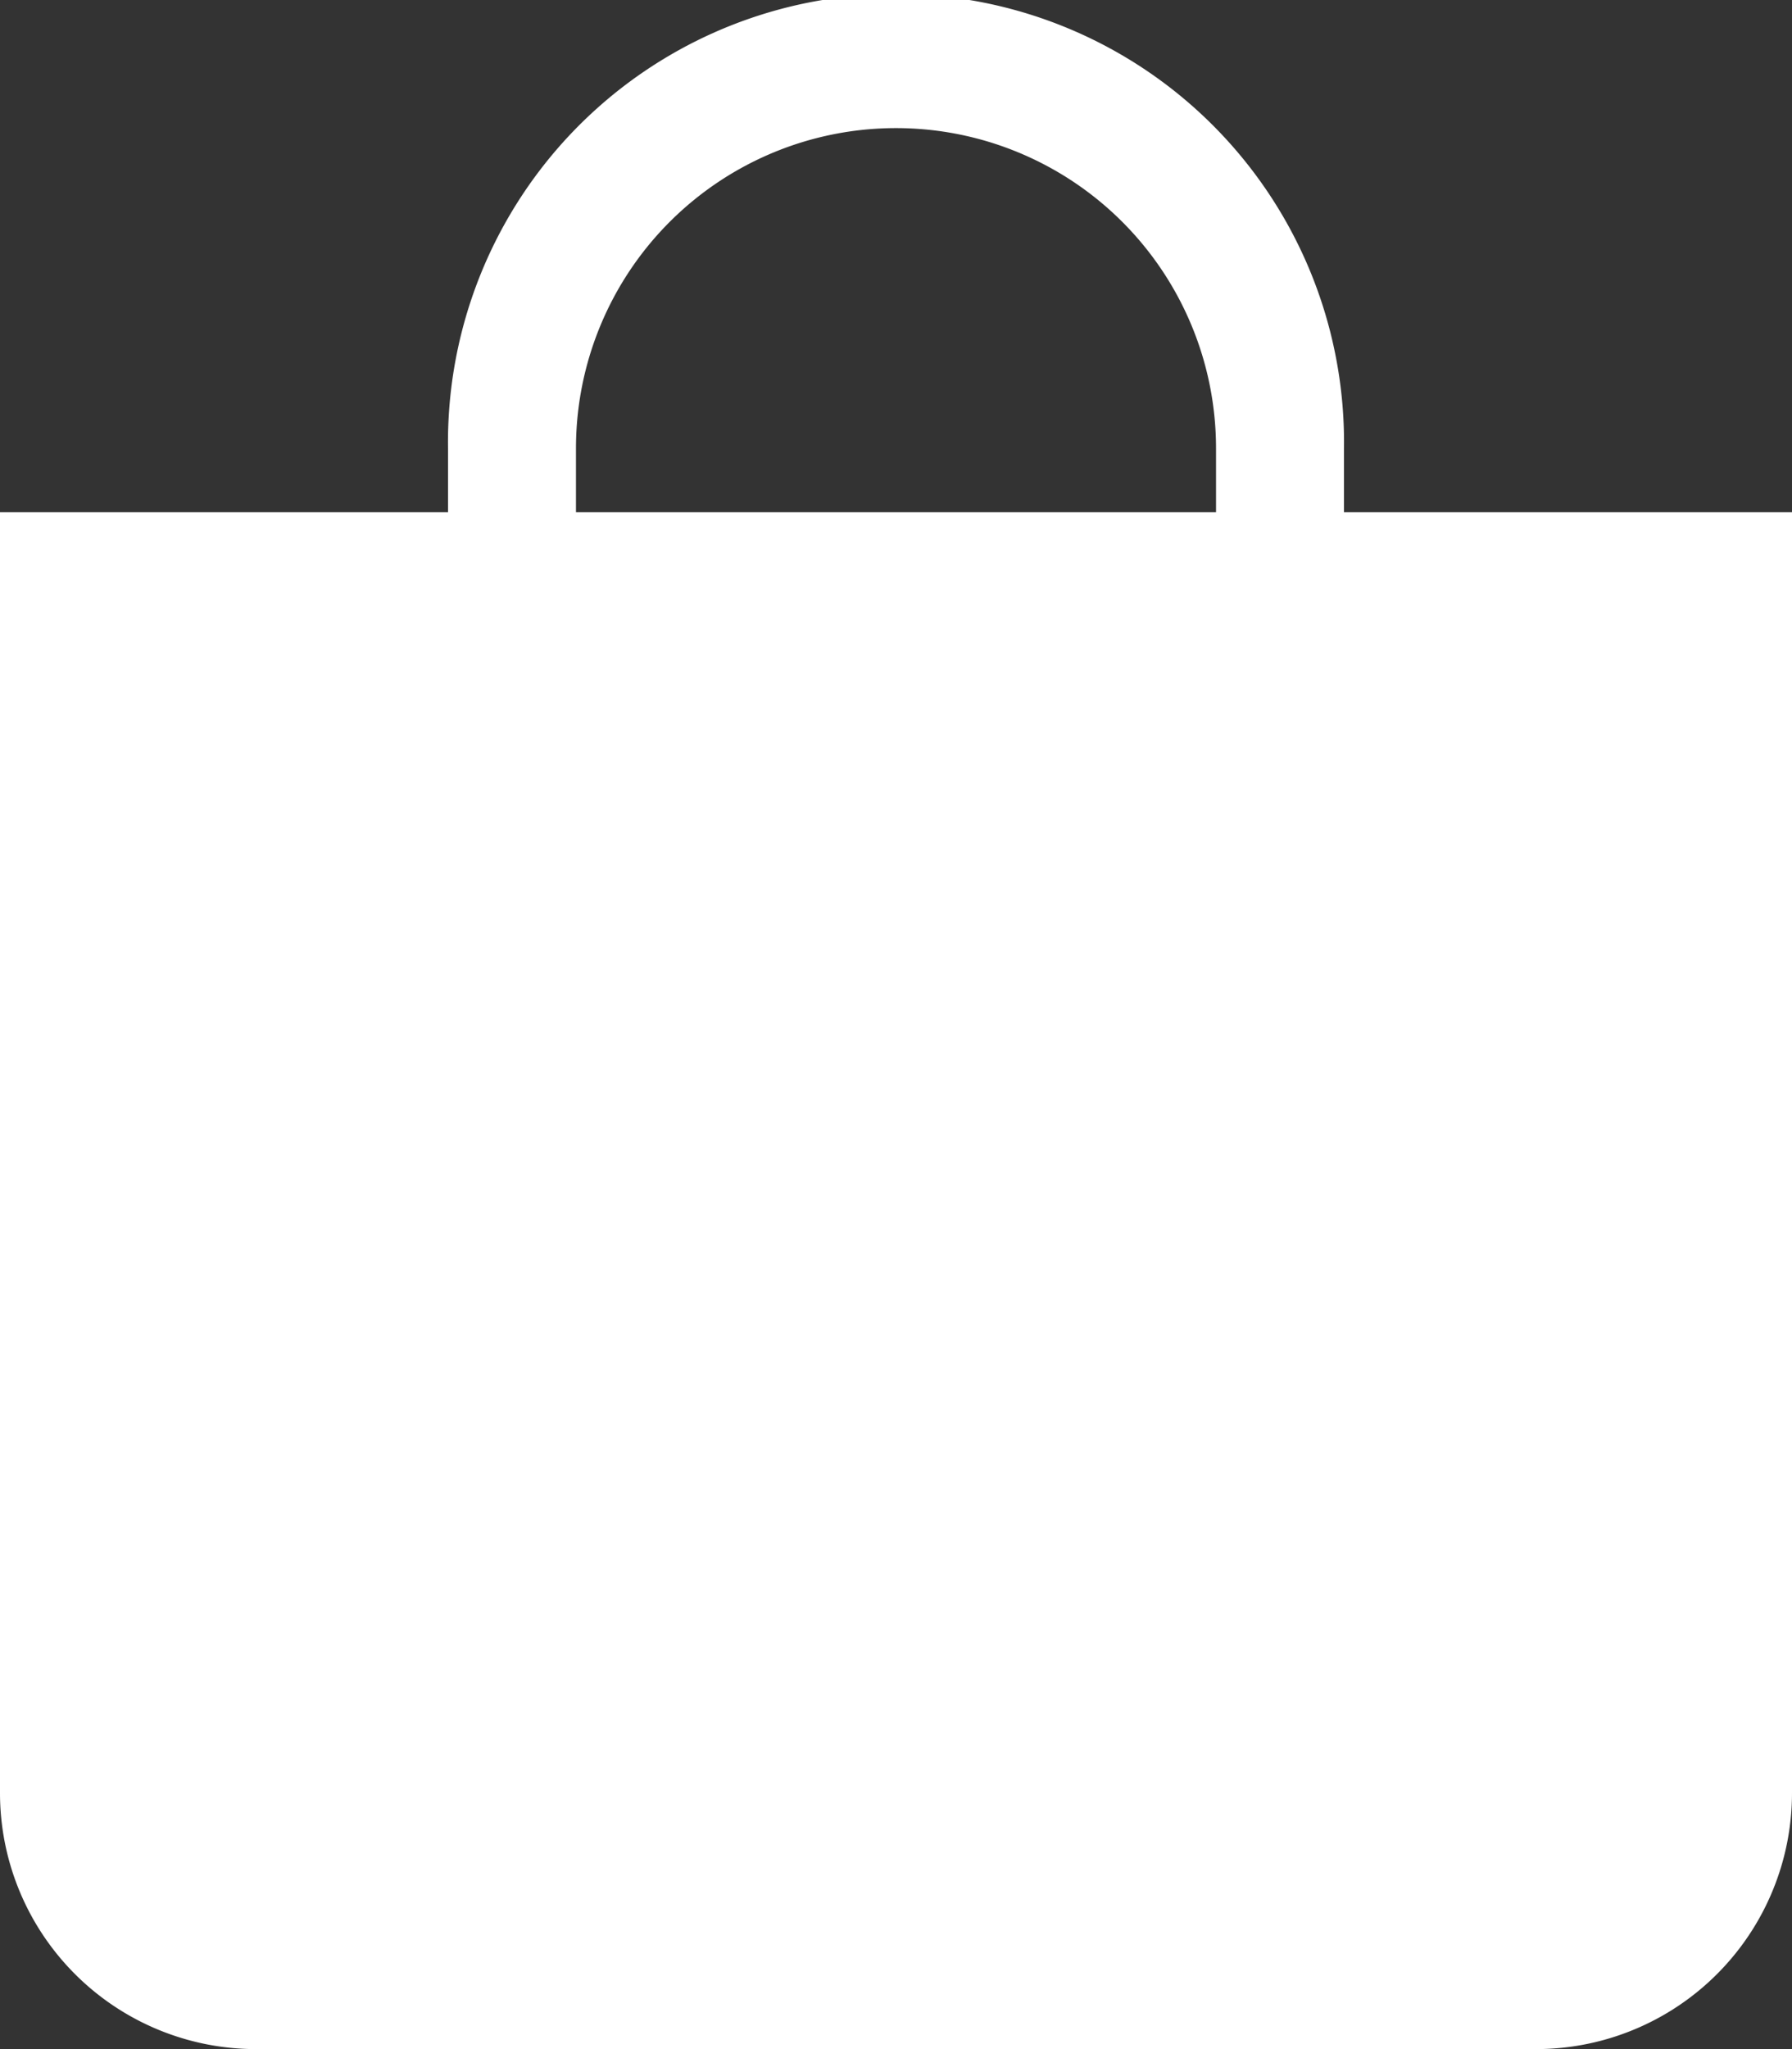 <svg viewBox="0 0 21.875 25" height="25" width="21.875" xmlns="http://www.w3.org/2000/svg">
  <rect x="0" y="0" width="21.875" height="25" fill="#333333" stroke="none"/>
  <path fill="#fff" transform="translate(-1)" d="M11.938,1.563a3.906,3.906,0,0,1,3.906,3.906V6.25H8.031V5.469a3.906,3.906,0,0,1,3.906-3.906M17.406,6.25V5.469a5.469,5.469,0,1,0-10.937,0V6.25H1V21.875A3.125,3.125,0,0,0,4.125,25H19.75a3.125,3.125,0,0,0,3.125-3.125V6.25Z" id="bag-fill"></path>
</svg>
